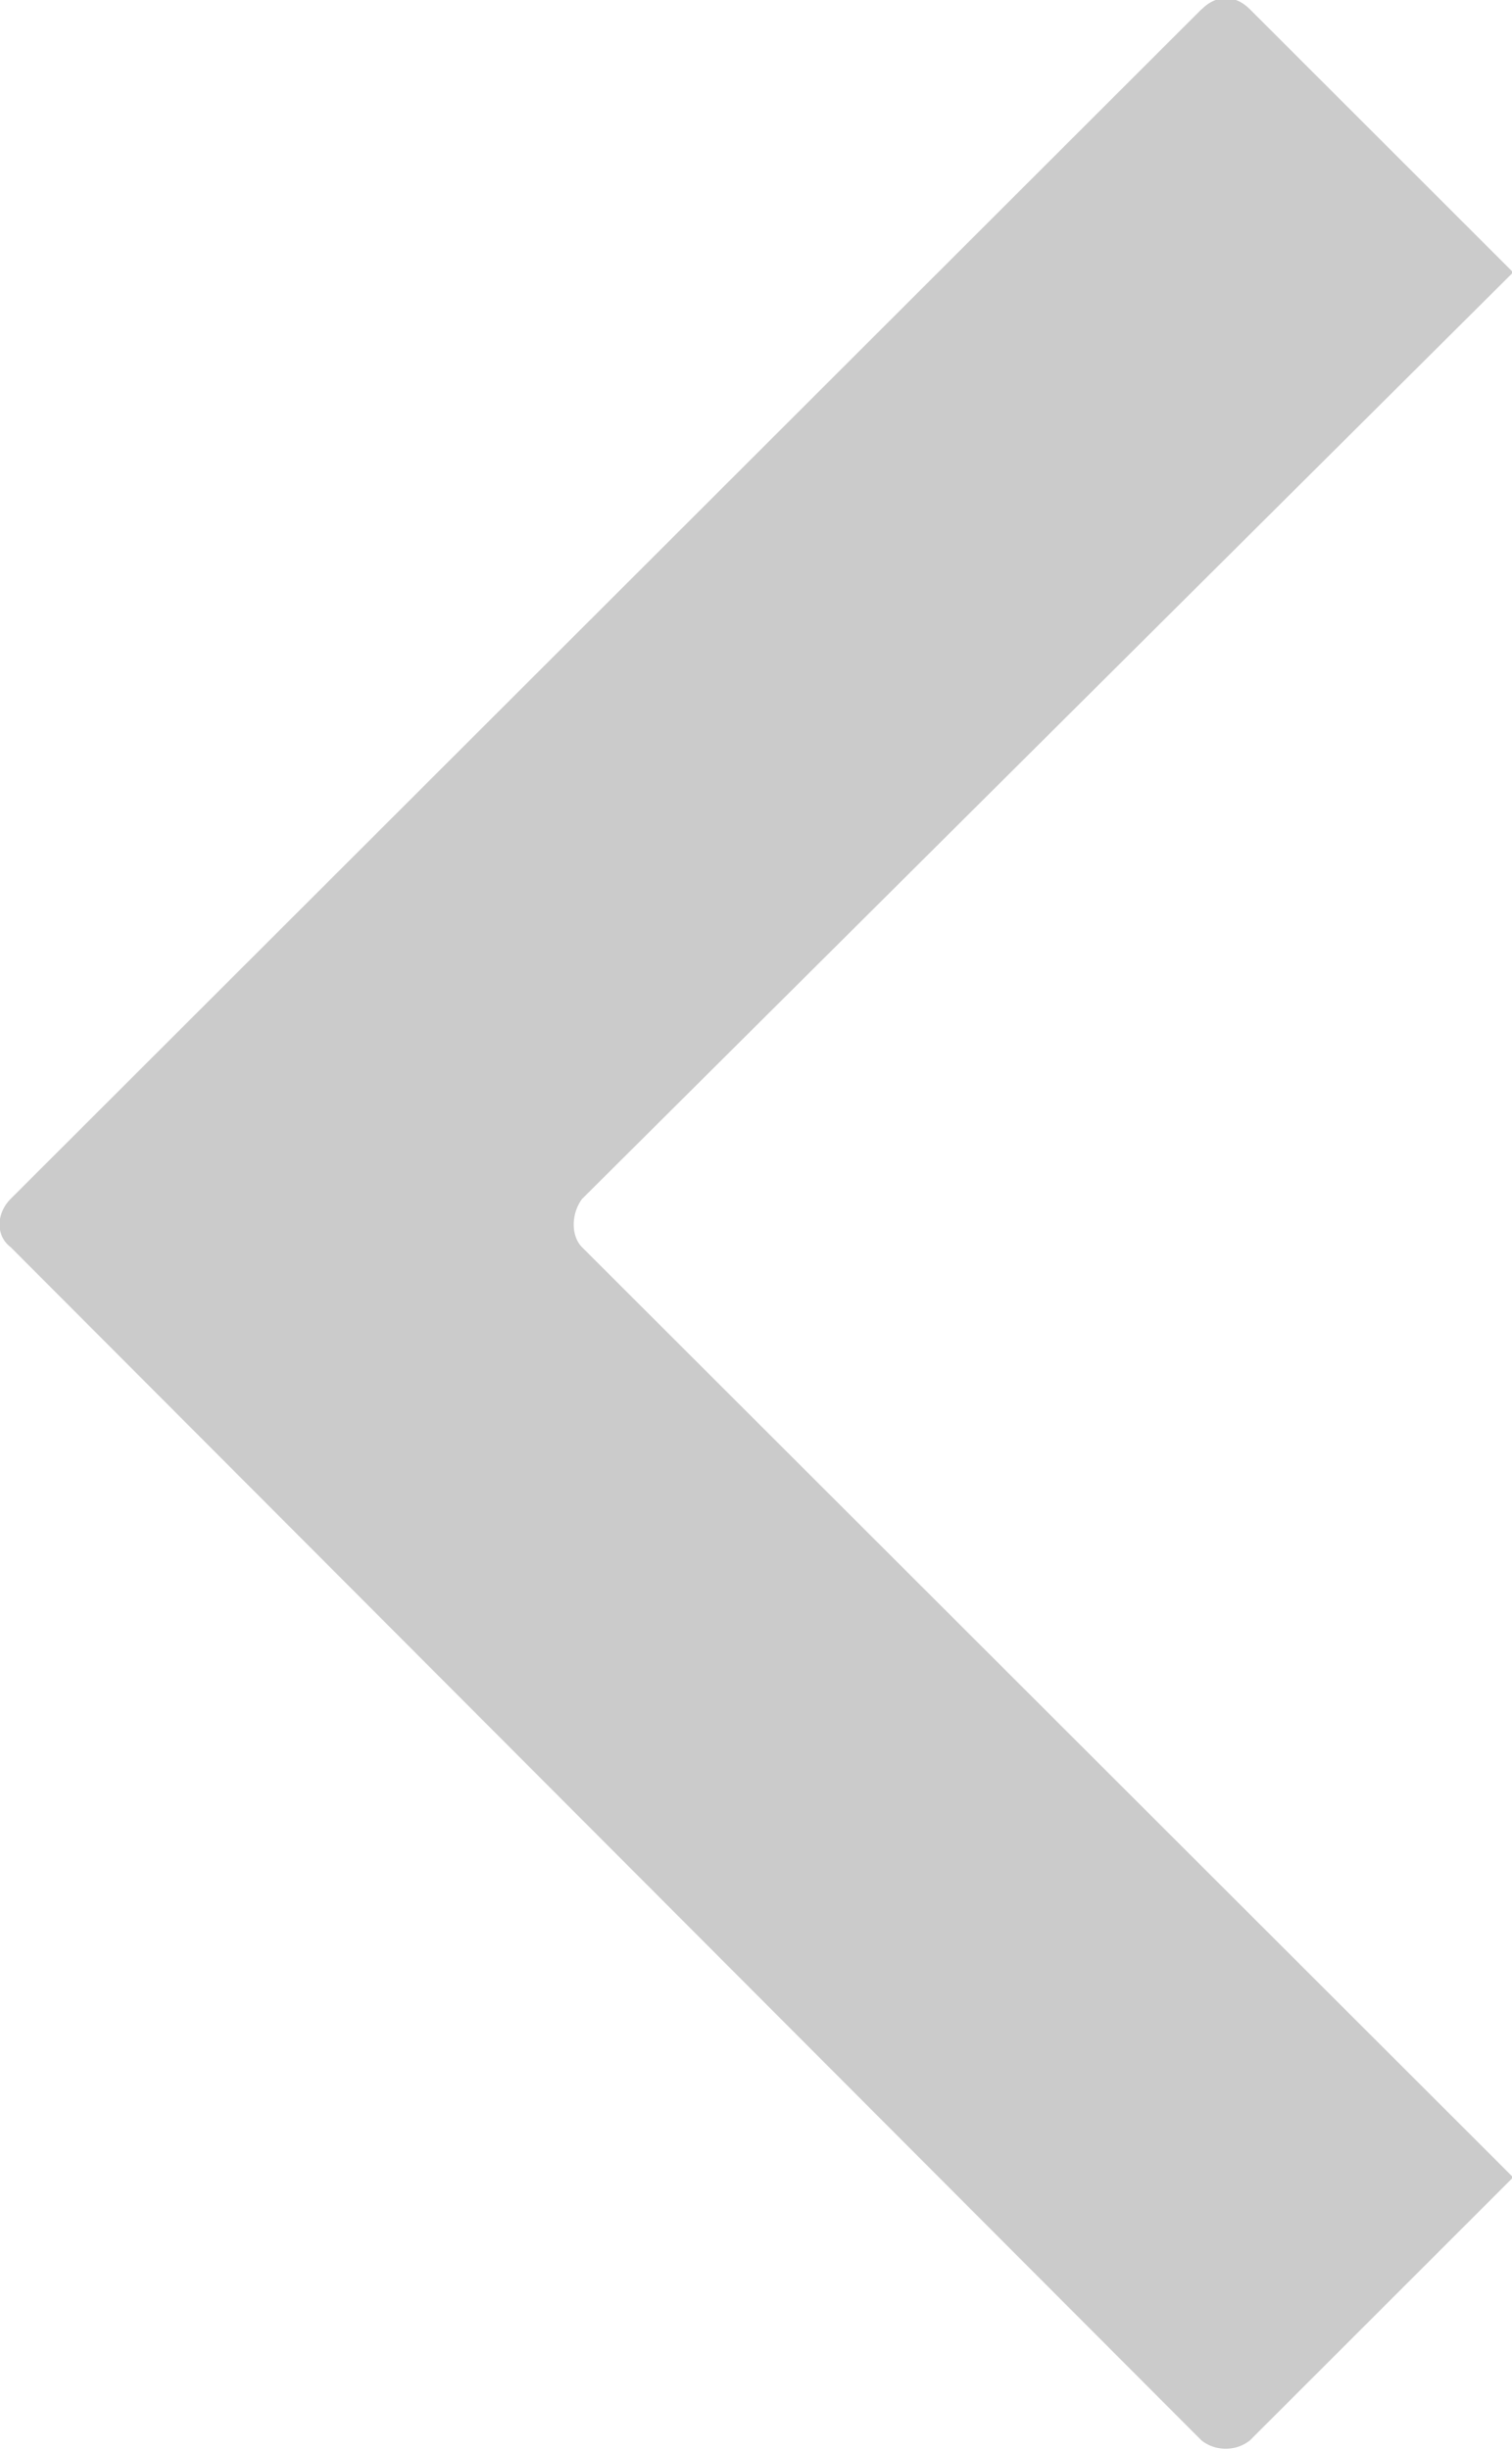 <svg xmlns="http://www.w3.org/2000/svg" width="21" height="34" viewBox="0 0 21 34"><g><g><path fill="#cbcbcb" d="M16.688.128L.148 16.639c-.206.208-.206.516 0 .67l16.54 16.562a.544.544 0 0 0 .671 0l3.657-3.652L8.084 17.31c-.154-.154-.154-.462 0-.67L21.016 3.78 17.36.129c-.205-.206-.465-.206-.67 0z"/></g></g></svg>